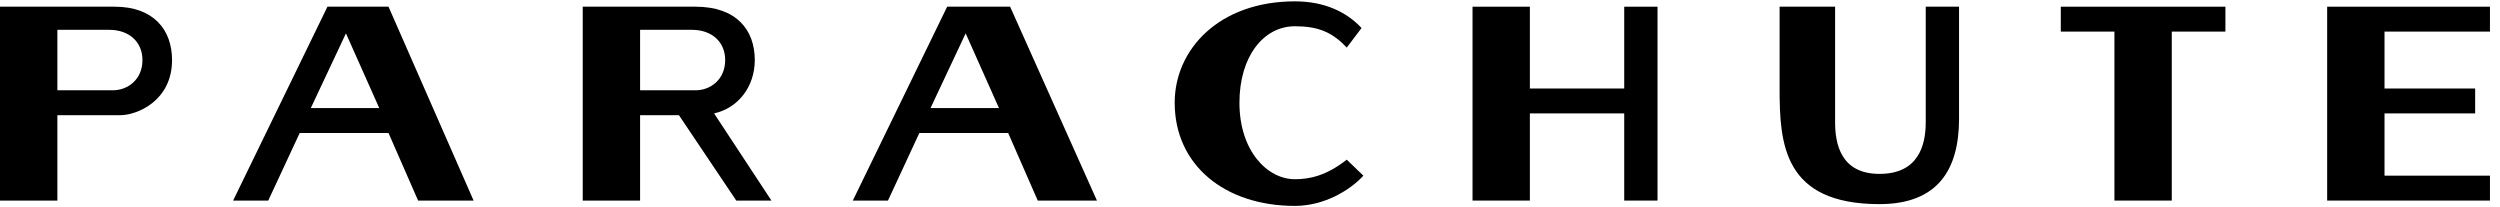<svg width="193" height="16" viewBox="0 0 193 16" fill="none" xmlns="http://www.w3.org/2000/svg">
<path d="M58.269 4.636C58.269 2.302 56.841 0.517 53.699 0.517H44.987V15.484H49.415V8.893H52.414L56.841 15.484H59.554L55.127 8.755C56.984 8.343 58.269 6.696 58.269 4.636ZM49.415 6.97V2.302H53.413C54.985 2.302 55.984 3.263 55.984 4.636C55.984 6.147 54.842 6.97 53.699 6.97H49.415Z" fill="black"/>
<path d="M25.279 0.517L17.996 15.484H20.709L23.137 10.266H29.993L32.277 15.484H36.562L29.993 0.517H25.279ZM23.994 8.343L26.707 2.576L29.278 8.343H23.994Z" fill="black"/>
<path d="M8.856 0.517H0V15.484H4.429V8.893H9.283C10.569 8.893 13.282 7.794 13.282 4.636C13.284 2.302 11.856 0.517 8.856 0.517ZM8.714 6.97H4.429V2.302H8.428C9.999 2.302 10.998 3.263 10.998 4.636C10.998 6.147 9.856 6.97 8.714 6.97Z" fill="black"/>
<path d="M148.667 9.442C148.667 11.227 148.096 13.424 145.097 13.424C142.099 13.424 141.67 11.09 141.67 9.442V0.516H137.385V6.832C137.385 11.089 137.671 15.758 145.097 15.758C149.667 15.758 151.238 13.012 151.238 9.168V0.517H148.667V9.442Z" fill="black"/>
<path d="M159.093 2.439H163.234V15.484H167.661V2.439H171.802V0.517H159.093V2.439Z" fill="black"/>
<path d="M73.121 0.517L65.837 15.484H68.551L70.975 10.266H77.83L80.115 15.484H84.684L77.98 0.517H73.121ZM71.836 8.343L74.549 2.576L77.12 8.343H71.836Z" fill="black"/>
<path d="M192.224 2.439V0.517H179.657V15.484H192.224V13.561H184.085V8.755H191.082V6.833H184.085V2.439H192.224Z" fill="black"/>
<path d="M125.39 6.833H118.106V0.517H113.679V15.484H118.106V8.755H125.39V15.484H127.96V0.517H125.39V6.833Z" fill="black"/>
<path d="M99.969 13.836C97.827 13.836 95.685 11.639 95.685 7.932C95.685 4.361 97.541 2.027 99.969 2.027C101.683 2.027 102.825 2.439 103.968 3.675L105.111 2.164C103.968 0.928 102.254 0.104 99.969 0.104C94.114 0.104 90.686 3.812 90.686 7.932C90.686 12.737 94.542 15.896 99.969 15.896C102.254 15.896 104.253 14.66 105.253 13.562L103.968 12.326C102.396 13.562 101.111 13.836 99.969 13.836Z" fill="black"/>
</svg>
